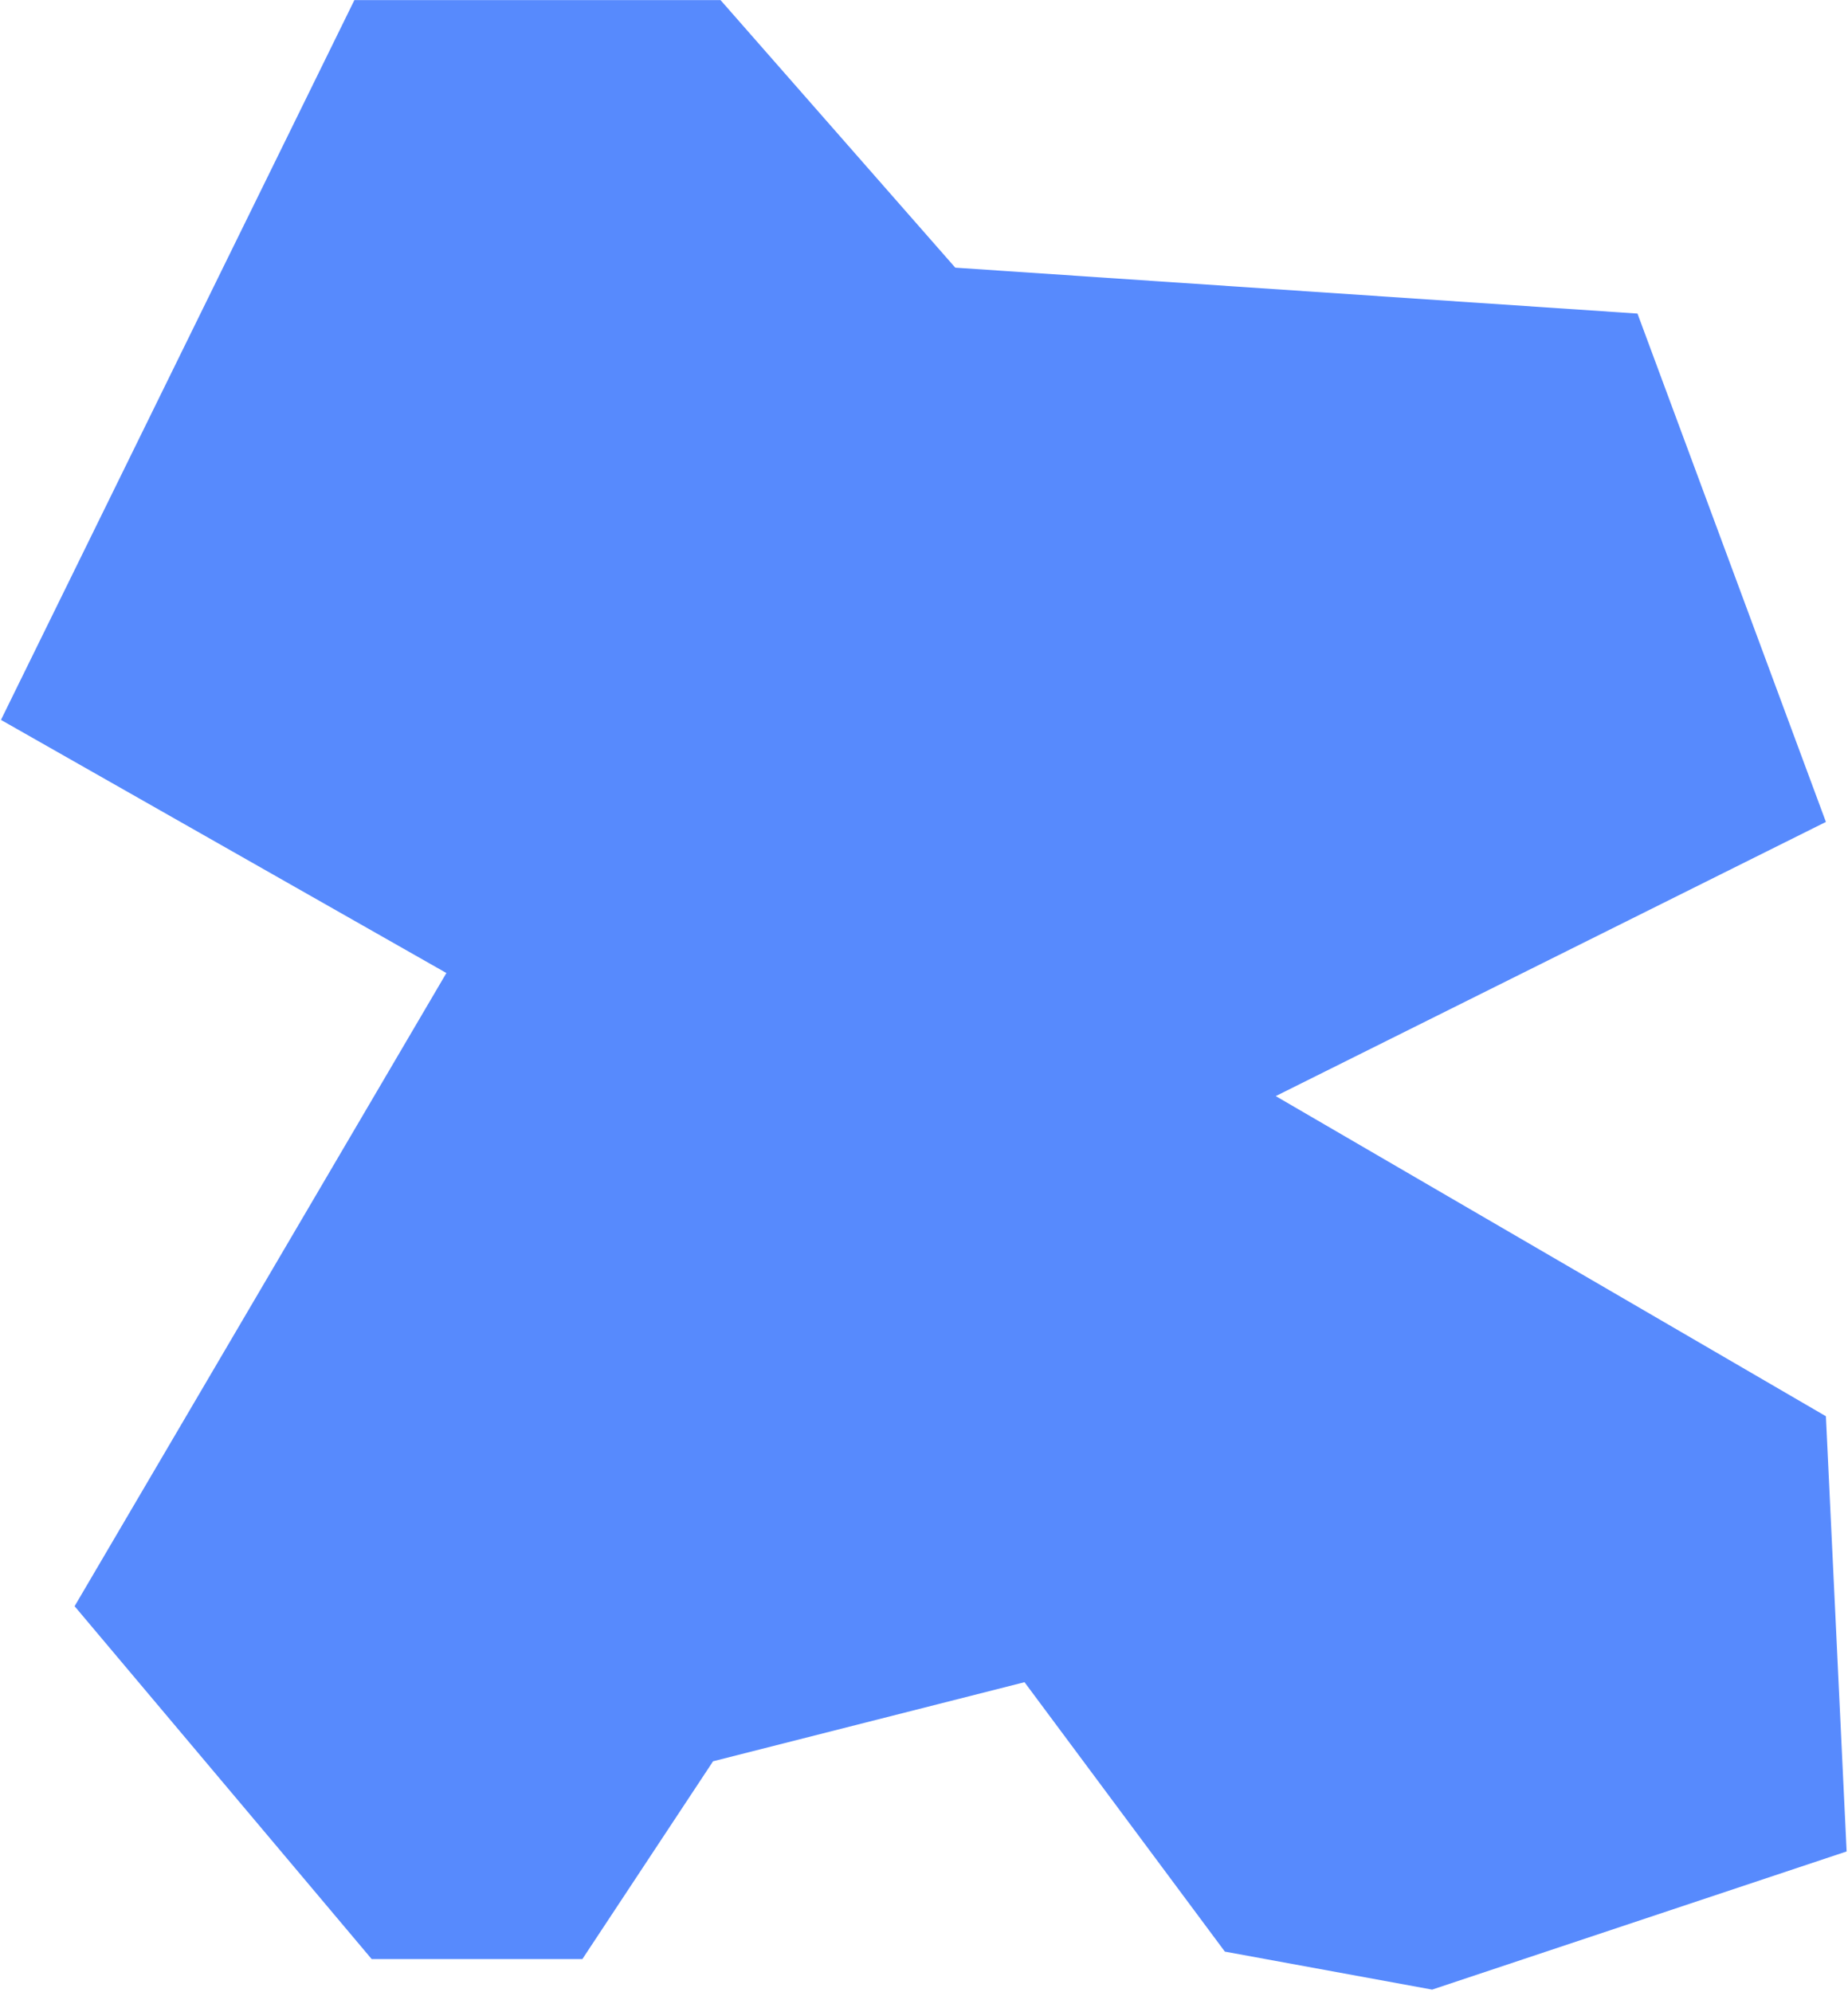 <?xml version="1.0" encoding="UTF-8"?> <svg xmlns="http://www.w3.org/2000/svg" width="551" height="594" viewBox="0 0 551 594" fill="none"> <path d="M365.205 581.935L427.001 593.264L550.591 552.067L544.412 422.297L380.375 326.836L544.412 245.085L488.236 93.503L284.822 79.811L214.837 0.028H105.665L0.286 214.663L133.097 290.137L22.241 478.942L110.815 584.161H173.64L212.61 525.182L305.47 501.601L365.205 581.935Z" fill="#578AFD"></path> </svg> 